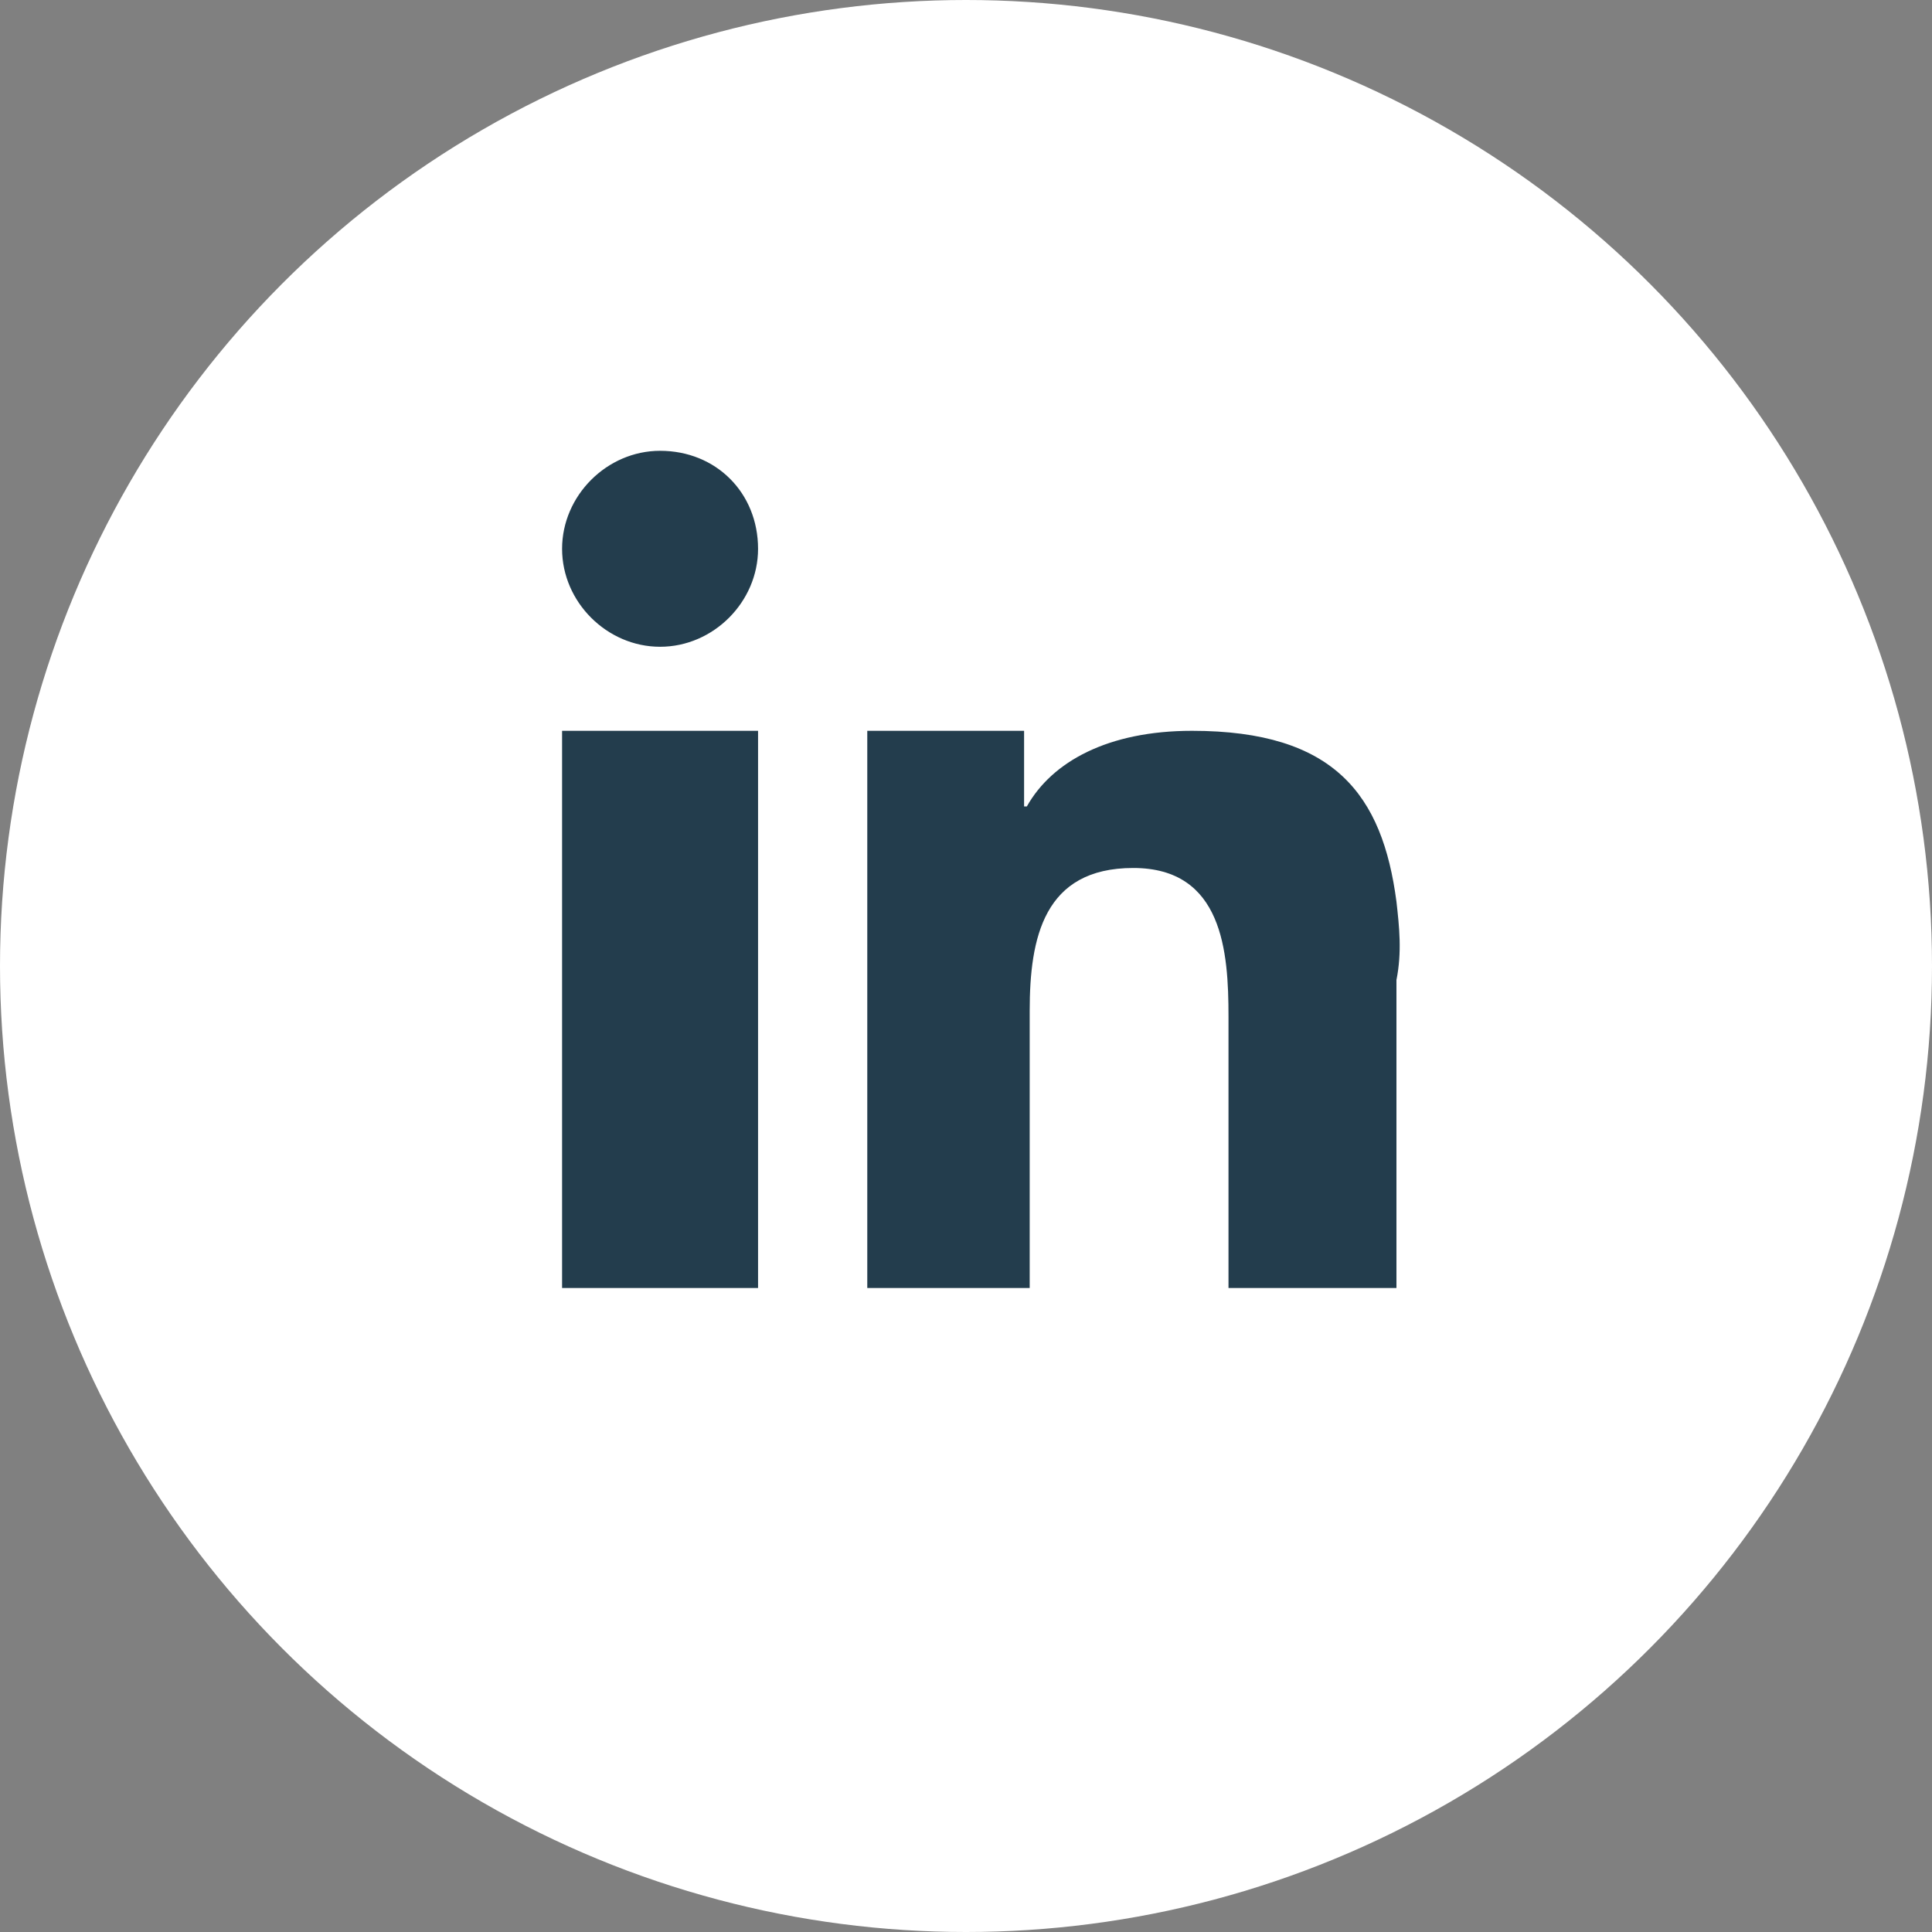 <?xml version="1.0" encoding="UTF-8"?> <svg xmlns="http://www.w3.org/2000/svg" width="30" height="30" viewBox="0 0 30 30" fill="none"><rect x="0" y="0" width="30" height="30" fill="#808080" stroke="none"/> <circle cx="15" cy="15" r="15" fill="white"></circle> <path d="M8.728 13.652V20H11.771V13.13V11.348H8.728V13.652Z" fill="#233D4D"></path> <path d="M10.25 7C9.424 7 8.728 7.696 8.728 8.522C8.728 9.348 9.424 10.043 10.25 10.043C11.076 10.043 11.771 9.348 11.771 8.522C11.771 7.652 11.119 7 10.25 7Z" fill="#233D4D"></path> <path d="M21.684 14C21.467 12.348 20.728 11.348 18.51 11.348C17.206 11.348 16.336 11.826 15.945 12.522H15.902V11.348H13.467V13V20H15.989V15.696C15.989 14.565 16.206 13.478 17.597 13.478C18.989 13.478 19.076 14.783 19.076 15.783V20H21.684V15.217C21.771 14.783 21.728 14.391 21.684 14Z" fill="#233D4D"></path> </svg> 